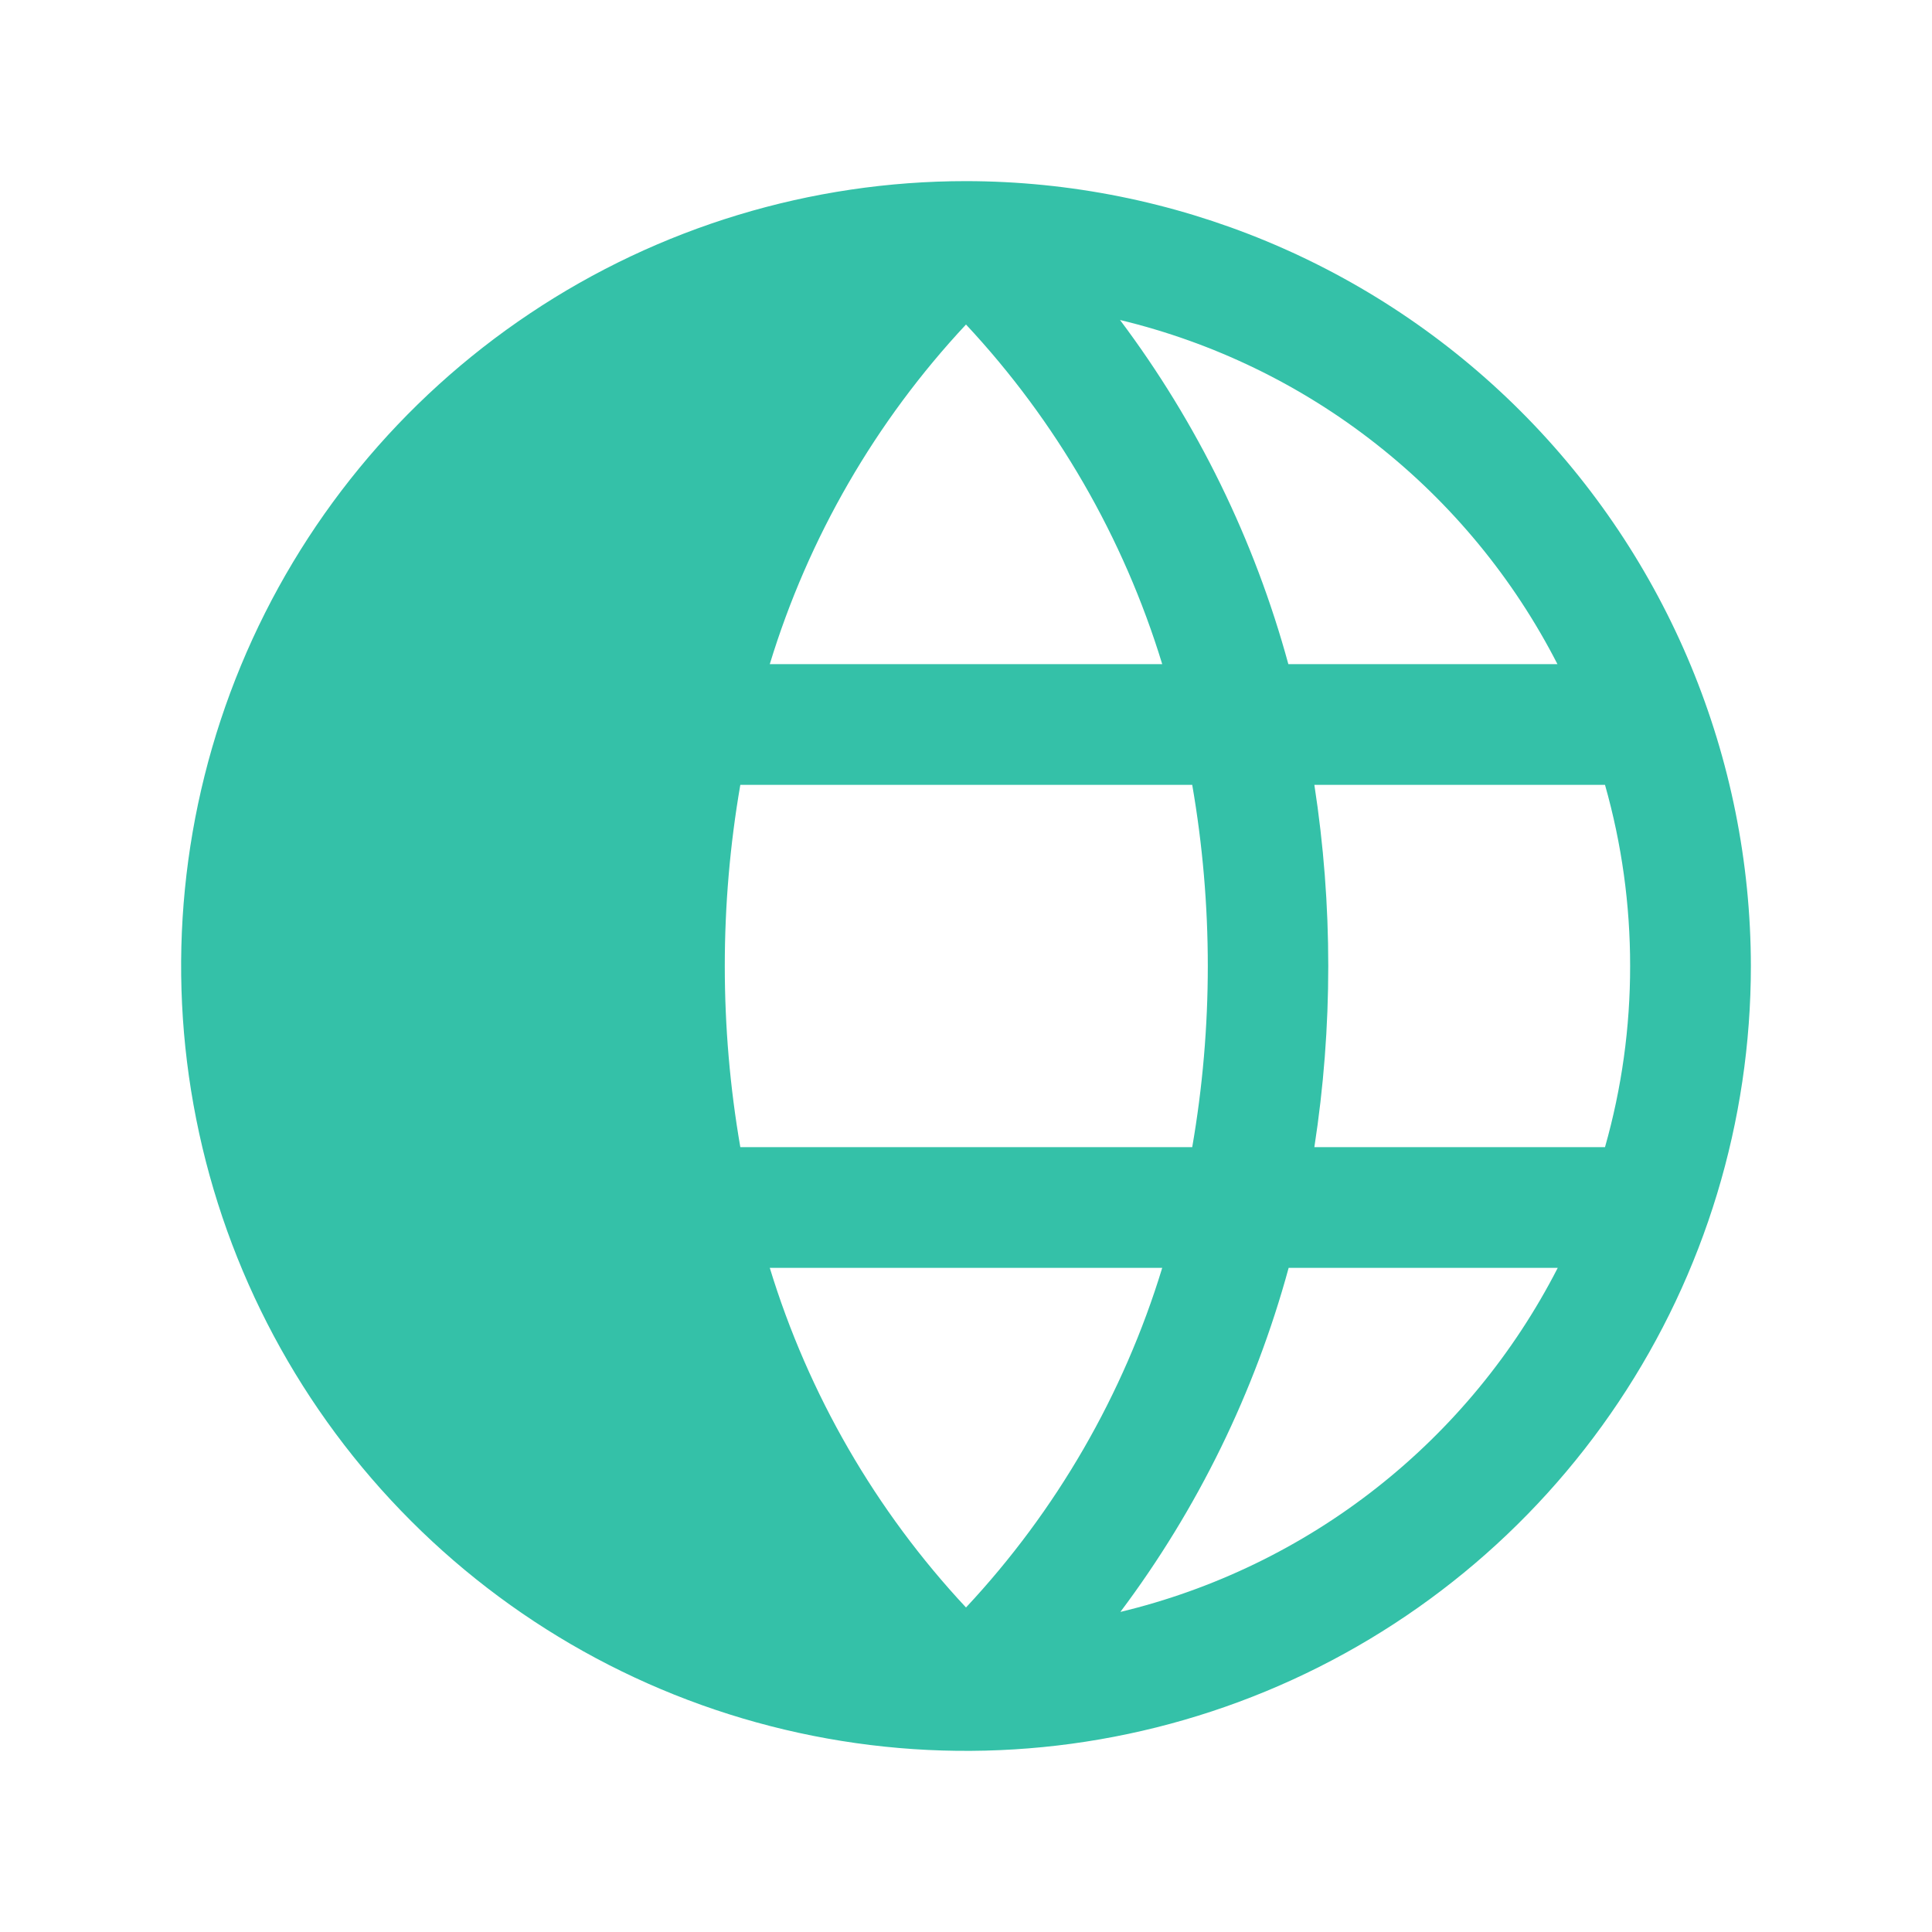 <svg width="32" height="32" viewBox="0 0 32 32" fill="none" xmlns="http://www.w3.org/2000/svg">
<g clip-path="url(#clip0_2015_22113)">
<path d="M16 3C13.429 3 10.915 3.762 8.778 5.191C6.64 6.619 4.974 8.65 3.99 11.025C3.006 13.401 2.748 16.014 3.25 18.536C3.751 21.058 4.99 23.374 6.808 25.192C8.626 27.011 10.942 28.249 13.464 28.75C15.986 29.252 18.599 28.994 20.975 28.01C23.35 27.026 25.381 25.36 26.809 23.222C28.238 21.085 29 18.571 29 16C28.996 12.553 27.625 9.249 25.188 6.812C22.751 4.375 19.447 3.004 16 3ZM25.795 11H21.339C20.778 8.941 19.832 7.007 18.551 5.3C20.098 5.672 21.547 6.373 22.797 7.357C24.048 8.341 25.071 9.584 25.796 11H25.795ZM27 16C27.001 17.015 26.861 18.024 26.584 19H21.77C22.077 17.012 22.077 14.988 21.77 13H26.584C26.861 13.976 27.001 14.986 27 16ZM16 5.375C17.497 6.978 18.609 8.902 19.25 11H12.75C13.39 8.902 14.502 6.978 16 5.375ZM12.75 21H19.25C18.61 23.098 17.498 25.022 16 26.625C14.503 25.022 13.391 23.098 12.75 21ZM12.262 19C11.919 17.015 11.919 14.985 12.262 13H19.747C20.091 14.985 20.091 17.015 19.747 19H12.262ZM18.556 26.7C19.837 24.993 20.783 23.059 21.344 21H25.801C25.075 22.417 24.052 23.66 22.8 24.644C21.549 25.628 20.099 26.329 18.551 26.7H18.556Z" fill="#34C1A8"/>
</g>
<defs>
<clipPath id="clip0_2015_22113">
<rect width="32" height="32" fill="white"/>
</clipPath>
</defs>
</svg>
